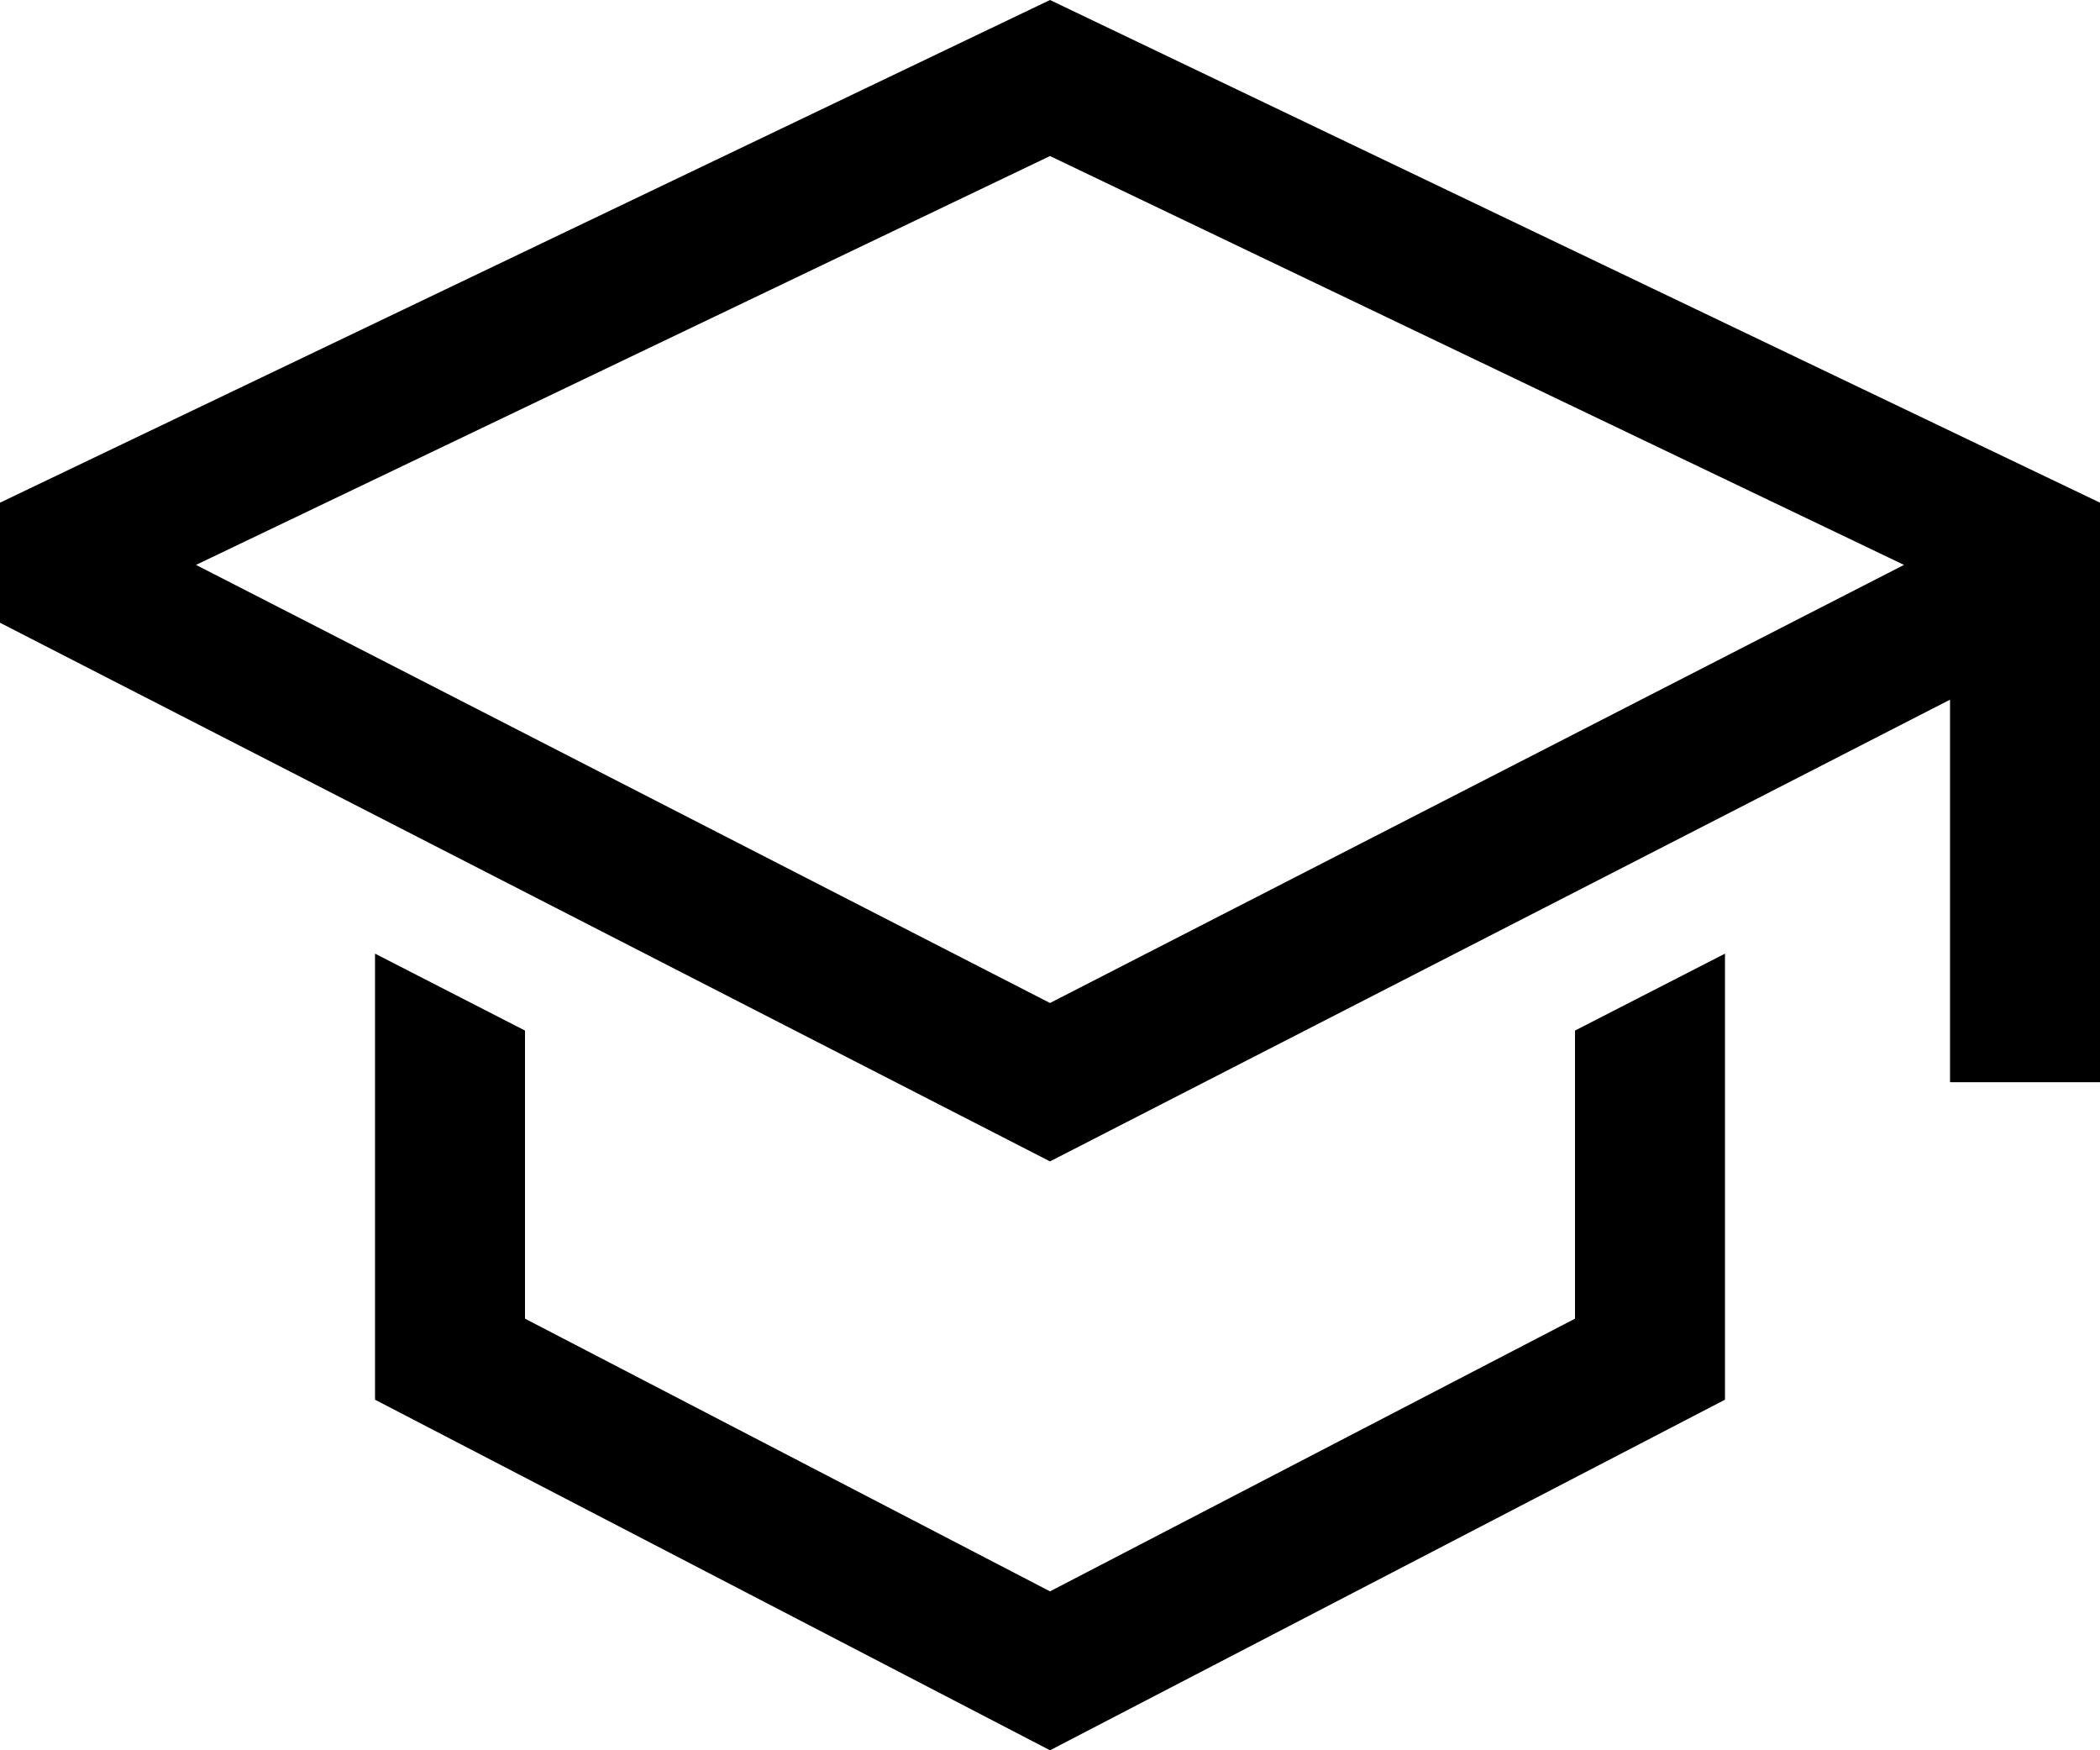 <svg width="24" height="20" viewBox="0 0 24 20" fill="none" xmlns="http://www.w3.org/2000/svg">
<path fill-rule="evenodd" clip-rule="evenodd" d="M0 5.744L12 0L24 5.744V12.366H22.286V7.995L12 13.271L0 7.116V5.744ZM18.857 7.943L20.571 7.064L21.76 6.455L12 1.783L2.24 6.455L3.429 7.064L5.143 7.943L12 11.461L18.857 7.943ZM12 18.184L18 15.068V11.776L19.714 10.897V15.994L12 20L4.286 15.994V10.897L6 11.776V15.068L12 18.184Z" fill="black"/>
</svg>
